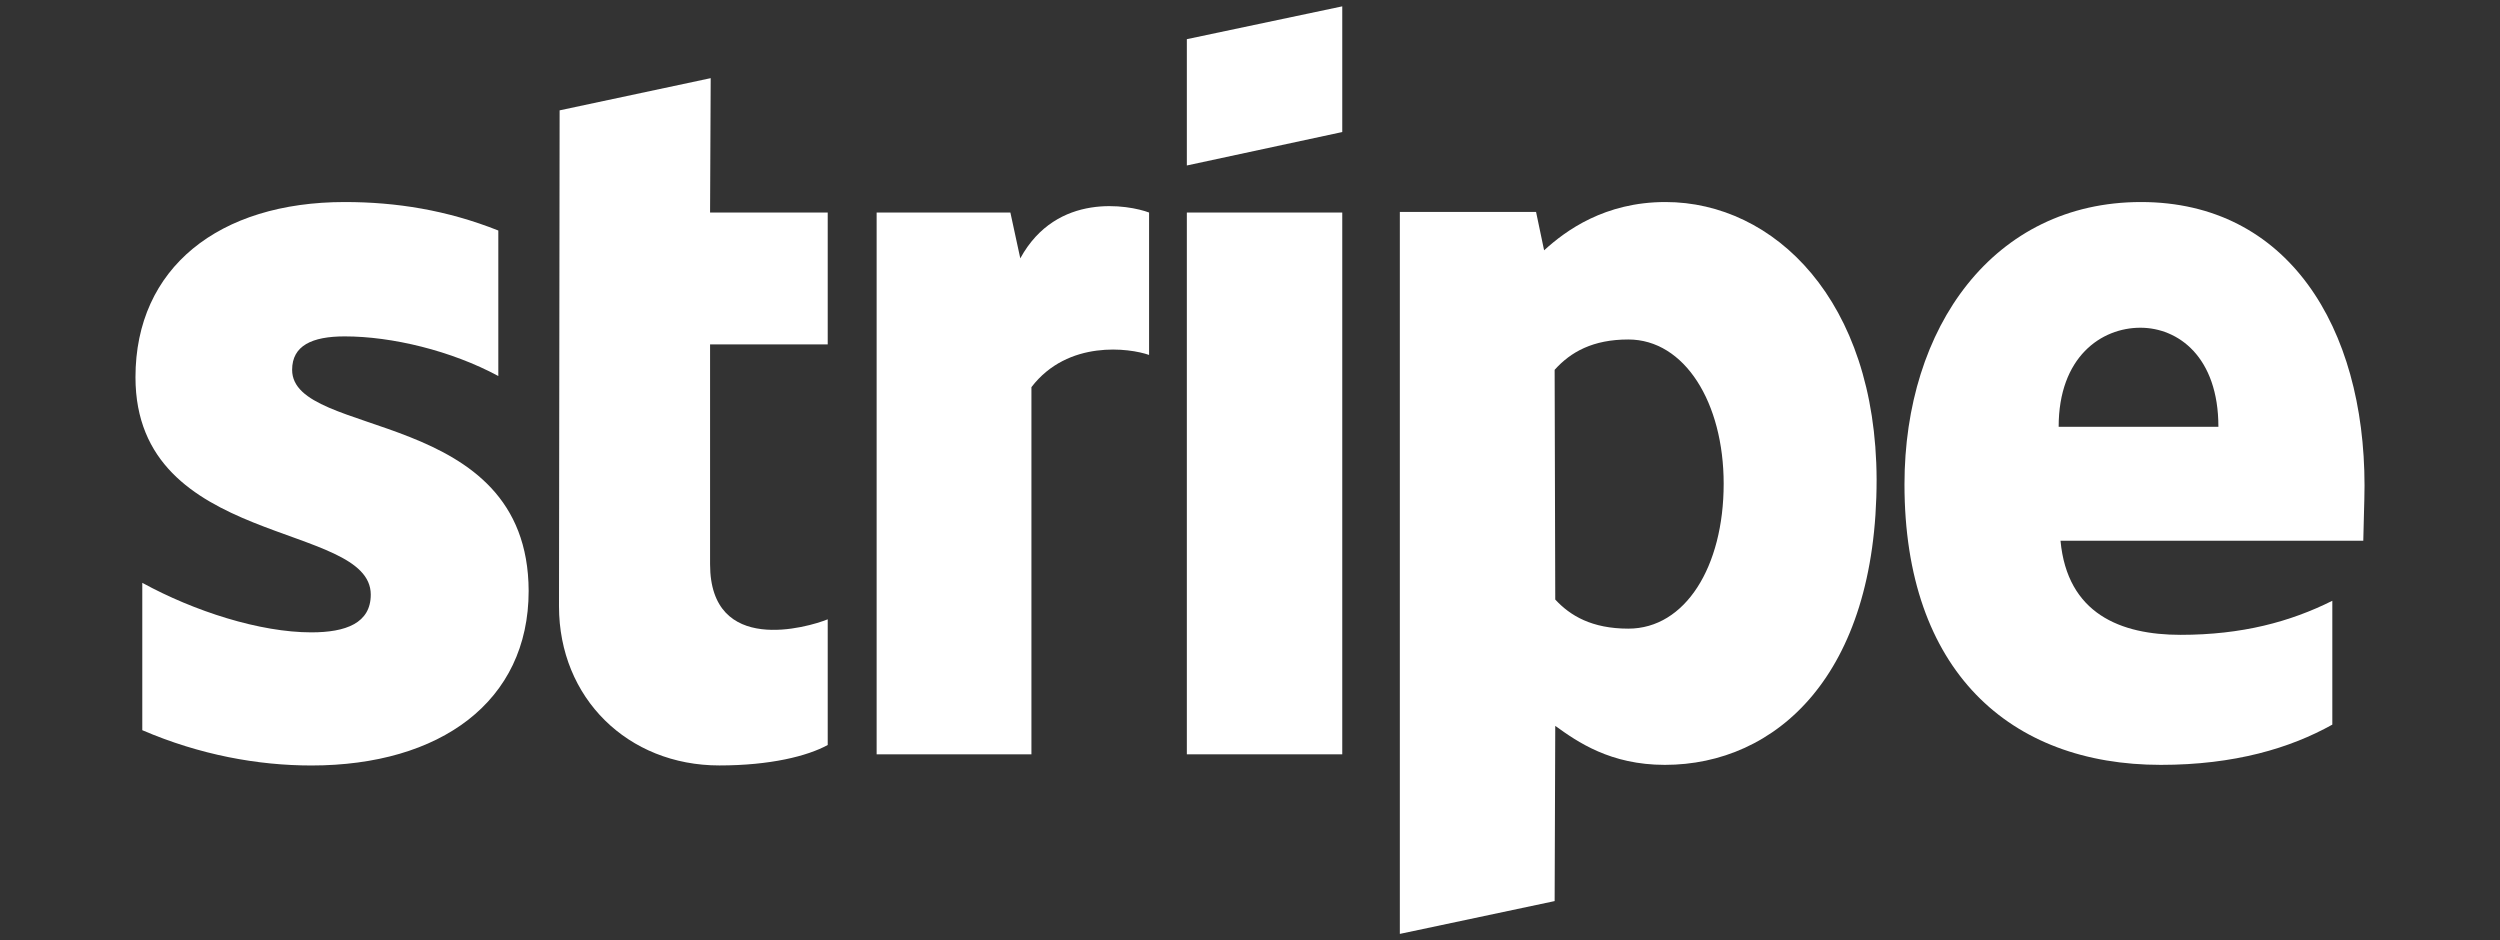 <svg width="343" height="129" viewBox="0 0 343 129" fill="none" xmlns="http://www.w3.org/2000/svg">
<rect x="0" y="0" width="343" height="129" fill="#333333" stroke="none"/>
<g clip-path="url(#clip0_1059_910)">
<path fill-rule="evenodd" clip-rule="evenodd" d="M324.413 66.626C324.413 44.879 313.879 27.719 293.745 27.719C273.527 27.719 261.294 44.879 261.294 66.457C261.294 92.027 275.735 104.94 296.464 104.94C306.573 104.94 314.218 102.646 319.995 99.418V82.427C314.218 85.316 307.592 87.1 299.182 87.1C290.942 87.1 283.636 84.212 282.701 74.187H324.243C324.243 73.083 324.413 68.665 324.413 66.626ZM282.447 58.556C282.447 48.957 288.308 44.964 293.66 44.964C298.842 44.964 304.364 48.957 304.364 58.556H282.447Z" fill="white"/>
<path fill-rule="evenodd" clip-rule="evenodd" d="M228.502 27.719C220.177 27.719 214.825 31.627 211.852 34.345L210.748 29.078H192.058V128.131L213.296 123.629L213.381 99.588C216.439 101.796 220.942 104.94 228.417 104.94C243.624 104.94 257.471 92.707 257.471 65.777C257.386 41.141 243.369 27.719 228.502 27.719ZM223.405 86.25C218.393 86.25 215.42 84.466 213.381 82.258L213.296 50.741C215.505 48.277 218.563 46.578 223.405 46.578C231.136 46.578 236.488 55.243 236.488 66.372C236.488 77.755 231.221 86.25 223.405 86.25Z" fill="white"/>
<path fill-rule="evenodd" clip-rule="evenodd" d="M184.158 0.871L162.835 5.374V22.704L184.158 18.116V0.871Z" fill="white"/>
<path fill-rule="evenodd" clip-rule="evenodd" d="M162.835 29.16H184.158V103.493H162.835V29.16Z" fill="white"/>
<path fill-rule="evenodd" clip-rule="evenodd" d="M139.983 35.446L138.624 29.159H120.274V103.492H141.512V53.116C146.524 46.574 155.019 47.764 157.653 48.698V29.159C154.934 28.14 144.995 26.271 139.983 35.446Z" fill="white"/>
<path fill-rule="evenodd" clip-rule="evenodd" d="M97.507 10.723L76.779 15.14L76.694 83.186C76.694 95.759 86.124 105.019 98.697 105.019C105.663 105.019 110.76 103.745 113.563 102.215V84.97C110.845 86.075 97.422 89.982 97.422 77.41V47.252H113.563V29.157H97.422L97.507 10.723Z" fill="white"/>
<path fill-rule="evenodd" clip-rule="evenodd" d="M40.08 50.741C40.08 47.428 42.798 46.153 47.301 46.153C53.757 46.153 61.913 48.107 68.369 51.59V31.627C61.318 28.823 54.352 27.719 47.301 27.719C30.056 27.719 18.587 36.724 18.587 51.76C18.587 75.207 50.869 71.469 50.869 81.578C50.869 85.486 47.471 86.76 42.714 86.76C35.663 86.76 26.658 83.872 19.522 79.964V100.182C27.422 103.58 35.408 105.025 42.714 105.025C60.383 105.025 72.531 96.275 72.531 81.068C72.447 55.753 40.08 60.255 40.08 50.741Z" fill="white"/>
</g>
<defs>
<clipPath id="clip0_1059_910">
<rect width="341.563" height="127.26" fill="white" transform="translate(0.718 0.871)"/>
</clipPath>
</defs>
</svg>

